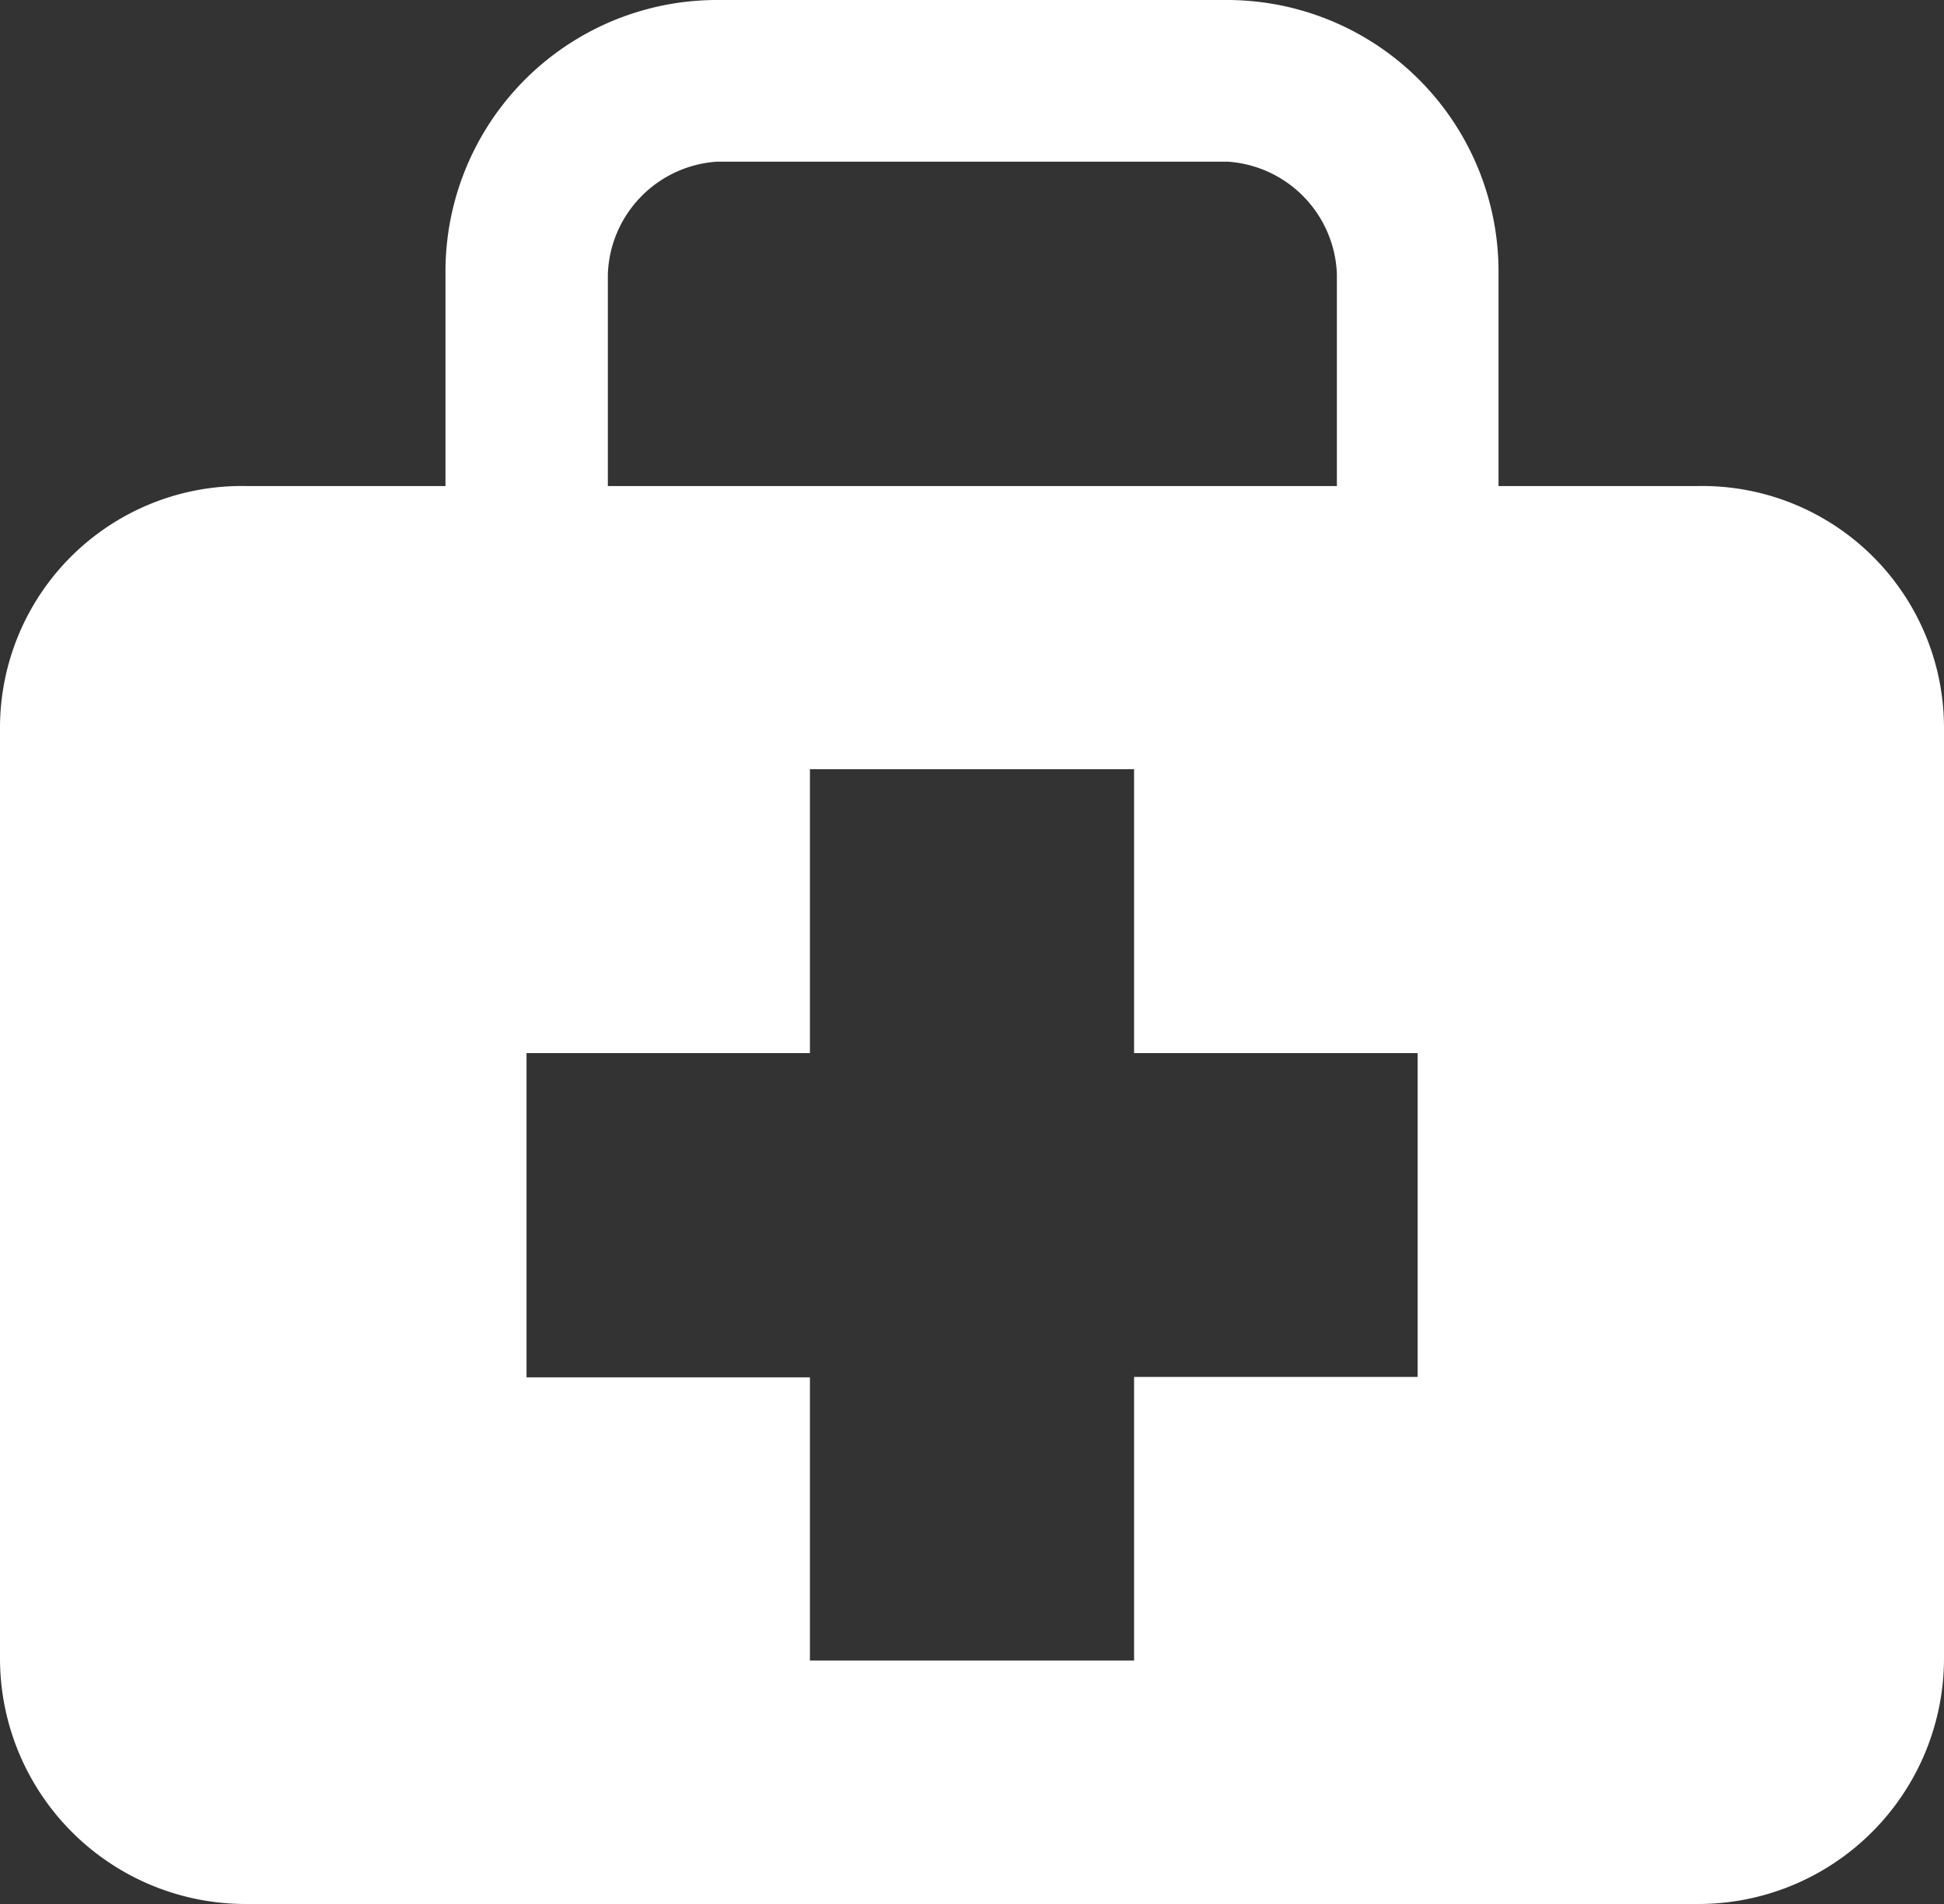 <svg xmlns="http://www.w3.org/2000/svg" width="13.122" height="12.849" viewBox="0 0 13.122 12.849">
  <rect x="0" y="0" width="13.122" height="12.849" fill="#333333" stroke="none"/>
  <path id="Icon_map-doctor" data-name="Icon map-doctor" d="M12.181,4H10.835V2.569A1.833,1.833,0,0,0,9,.72H5.557a1.833,1.833,0,0,0-1.83,1.849V4H2.381A1.632,1.632,0,0,0,.72,5.624v6.289a1.658,1.658,0,0,0,1.661,1.656h9.8a1.658,1.658,0,0,0,1.661-1.656V5.624A1.632,1.632,0,0,0,12.181,4ZM4.823,2.569a.789.789,0,0,1,.737-.758H9.007a.79.79,0,0,1,.737.758V4H4.823Zm5.467,7.443H8.375v1.914H6.187V10.015H4.274V7.827H6.187V5.911H8.375V7.827h1.914v2.187Z" transform="translate(-0.72 -0.72)" fill="#fff"/>
</svg>
